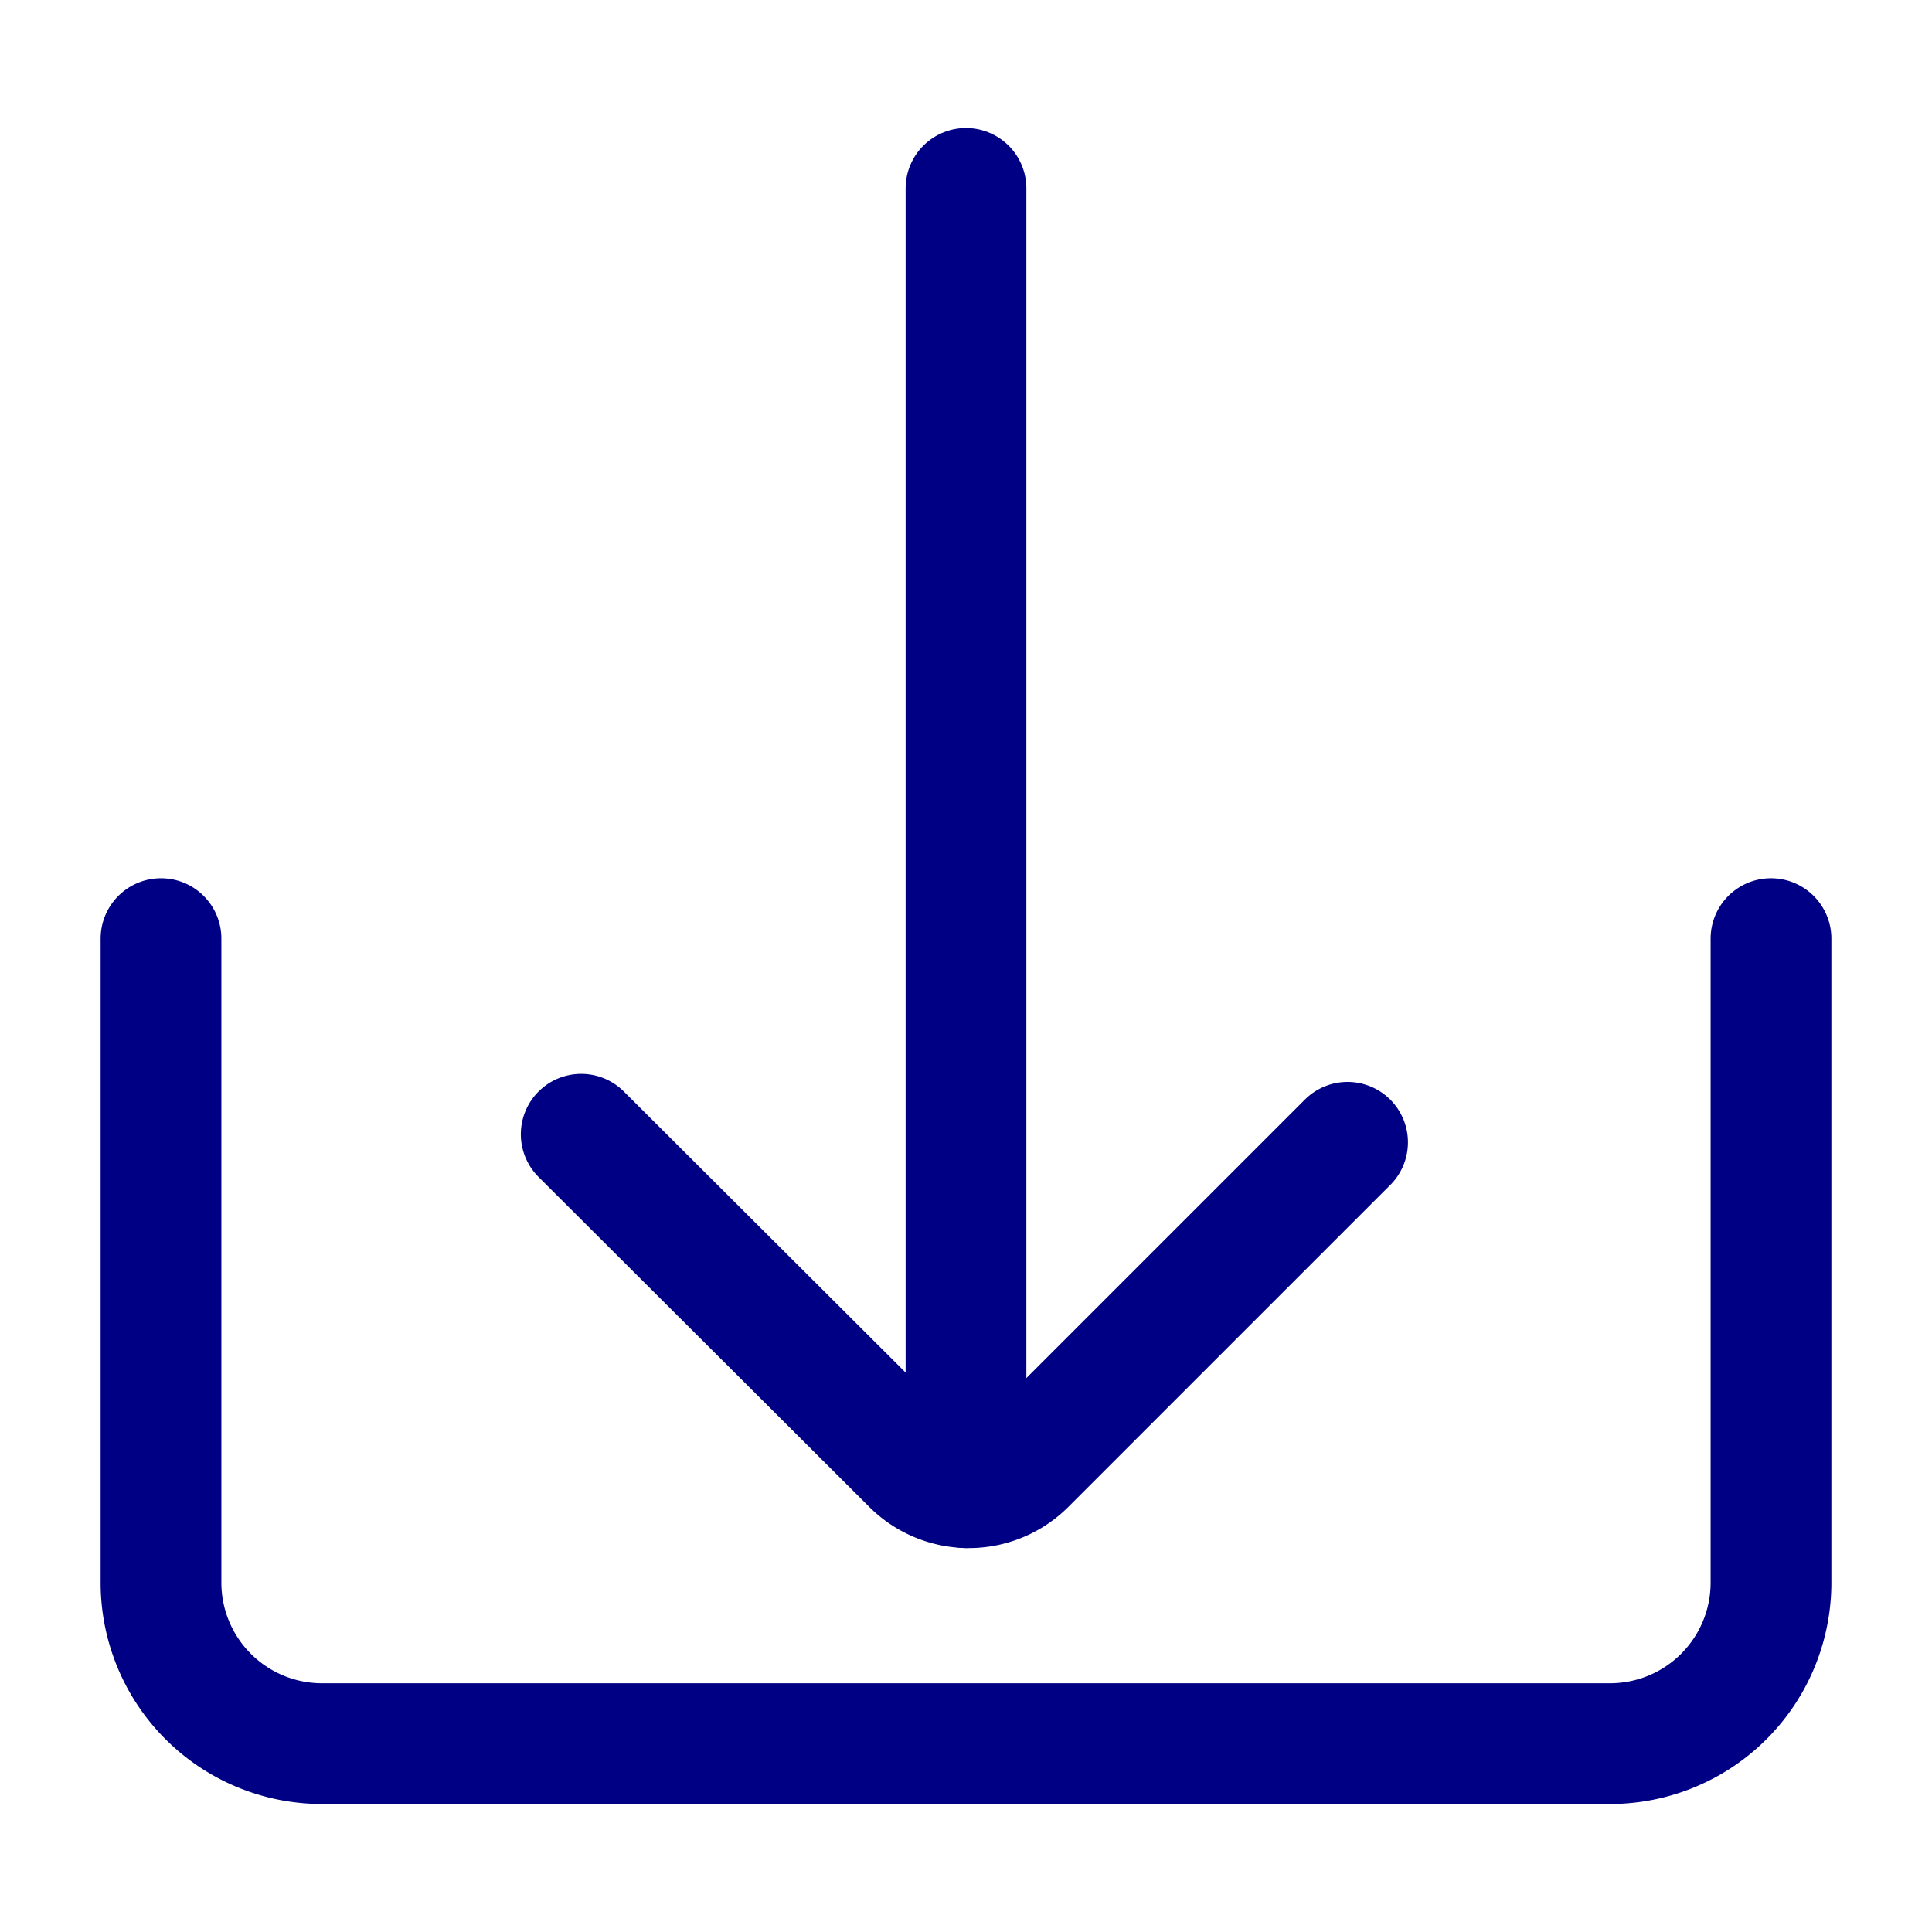 <?xml version="1.0" encoding="utf-8" ?>
<!DOCTYPE svg PUBLIC "-//W3C//DTD SVG 1.1//EN" "http://www.w3.org/Graphics/SVG/1.1/DTD/svg11.dtd">
<svg xmlns="http://www.w3.org/2000/svg" viewBox="0 0 24 24"><defs><style>.cls-1,.cls-2{fill:none;stroke:#000084;stroke-linecap:round;stroke-width:1.5px;}.cls-1{stroke-linejoin:round;}.cls-2{stroke-linejoin:bevel;}</style></defs><g id="ic-actions-download"><path class="cls-1" d="M22,11.66v8a2,2,0,0,1-2,2H4a2,2,0,0,1-2-2v-8"/><line class="cls-2" x1="12" y1="2.34" x2="12" y2="18.48"/><path class="cls-2" d="M7.22,14.09l4.11,4.1a1,1,0,0,0,1.41,0l4-4"/></g></svg>